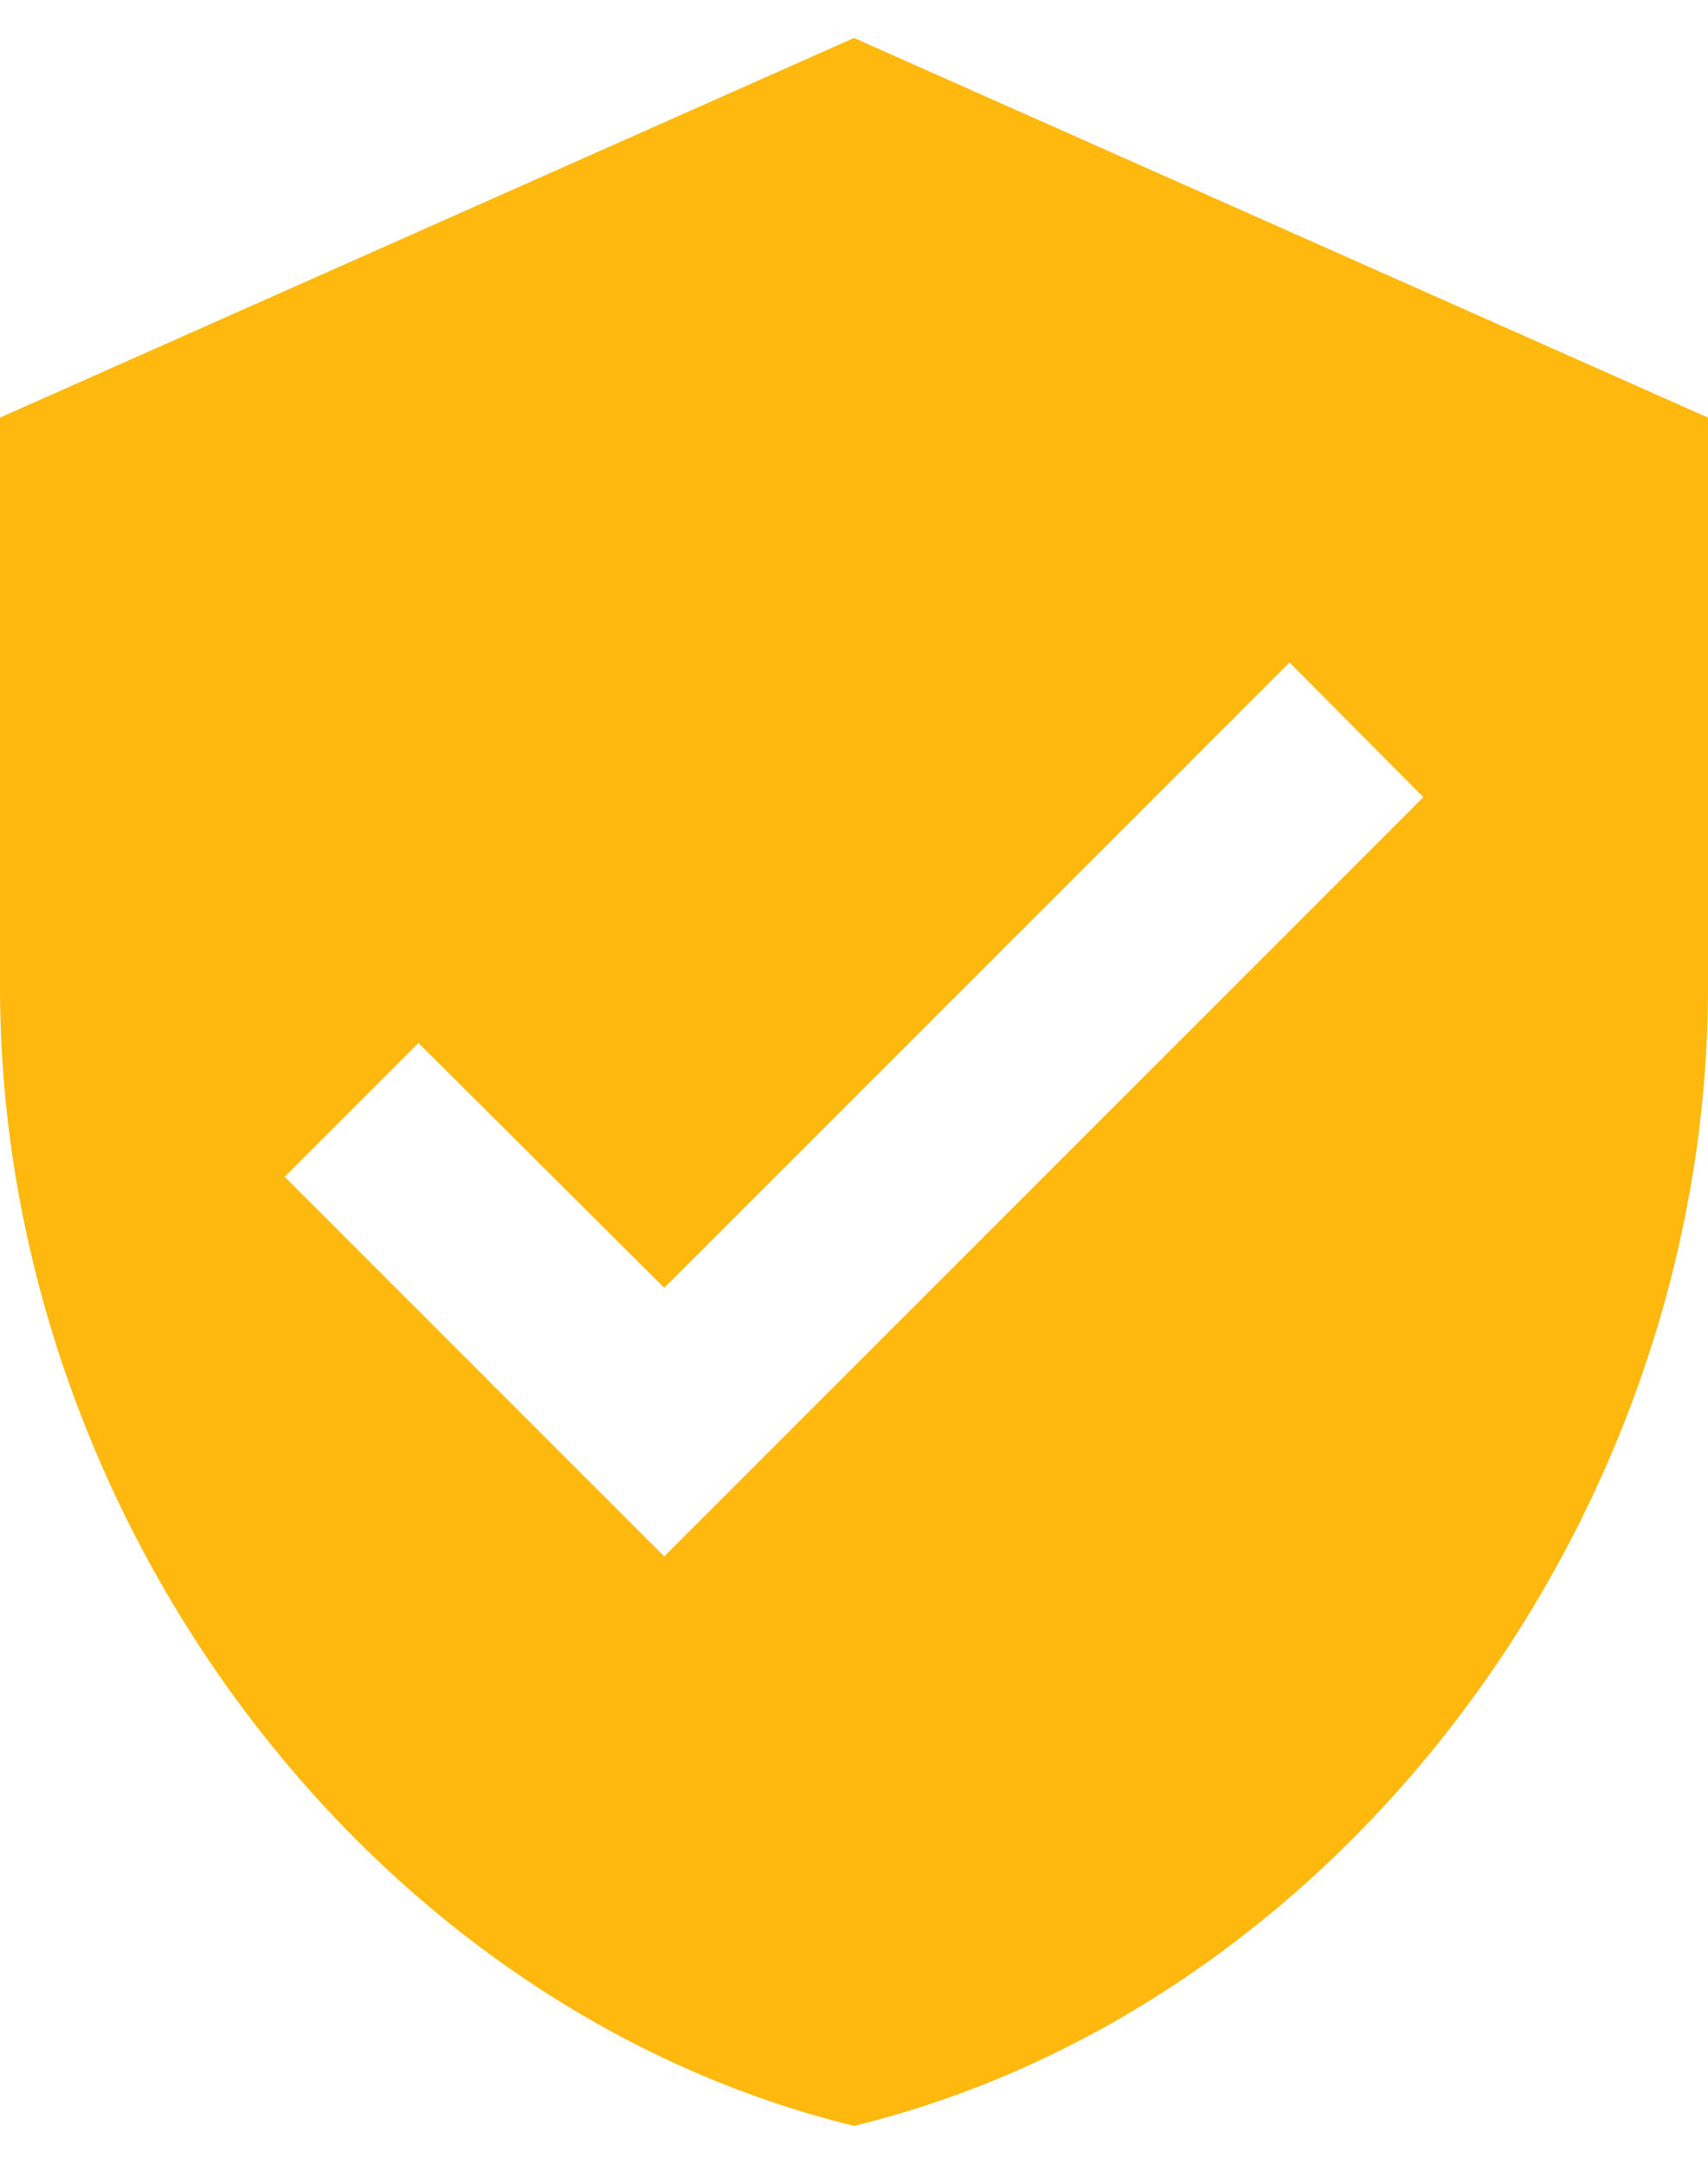 <svg width="30" height="38" viewBox="0 0 30 38" fill="none" xmlns="http://www.w3.org/2000/svg">
<path d="M11.667 27.334L5 20.667L7.35 18.317L11.667 22.617L22.65 11.634L25 14M15 0.667L0 7.334V17.334C0 26.584 6.4 35.234 15 37.334C23.6 35.234 30 26.584 30 17.334V7.334L15 0.667Z" fill="#FFB80D"/>
</svg>
